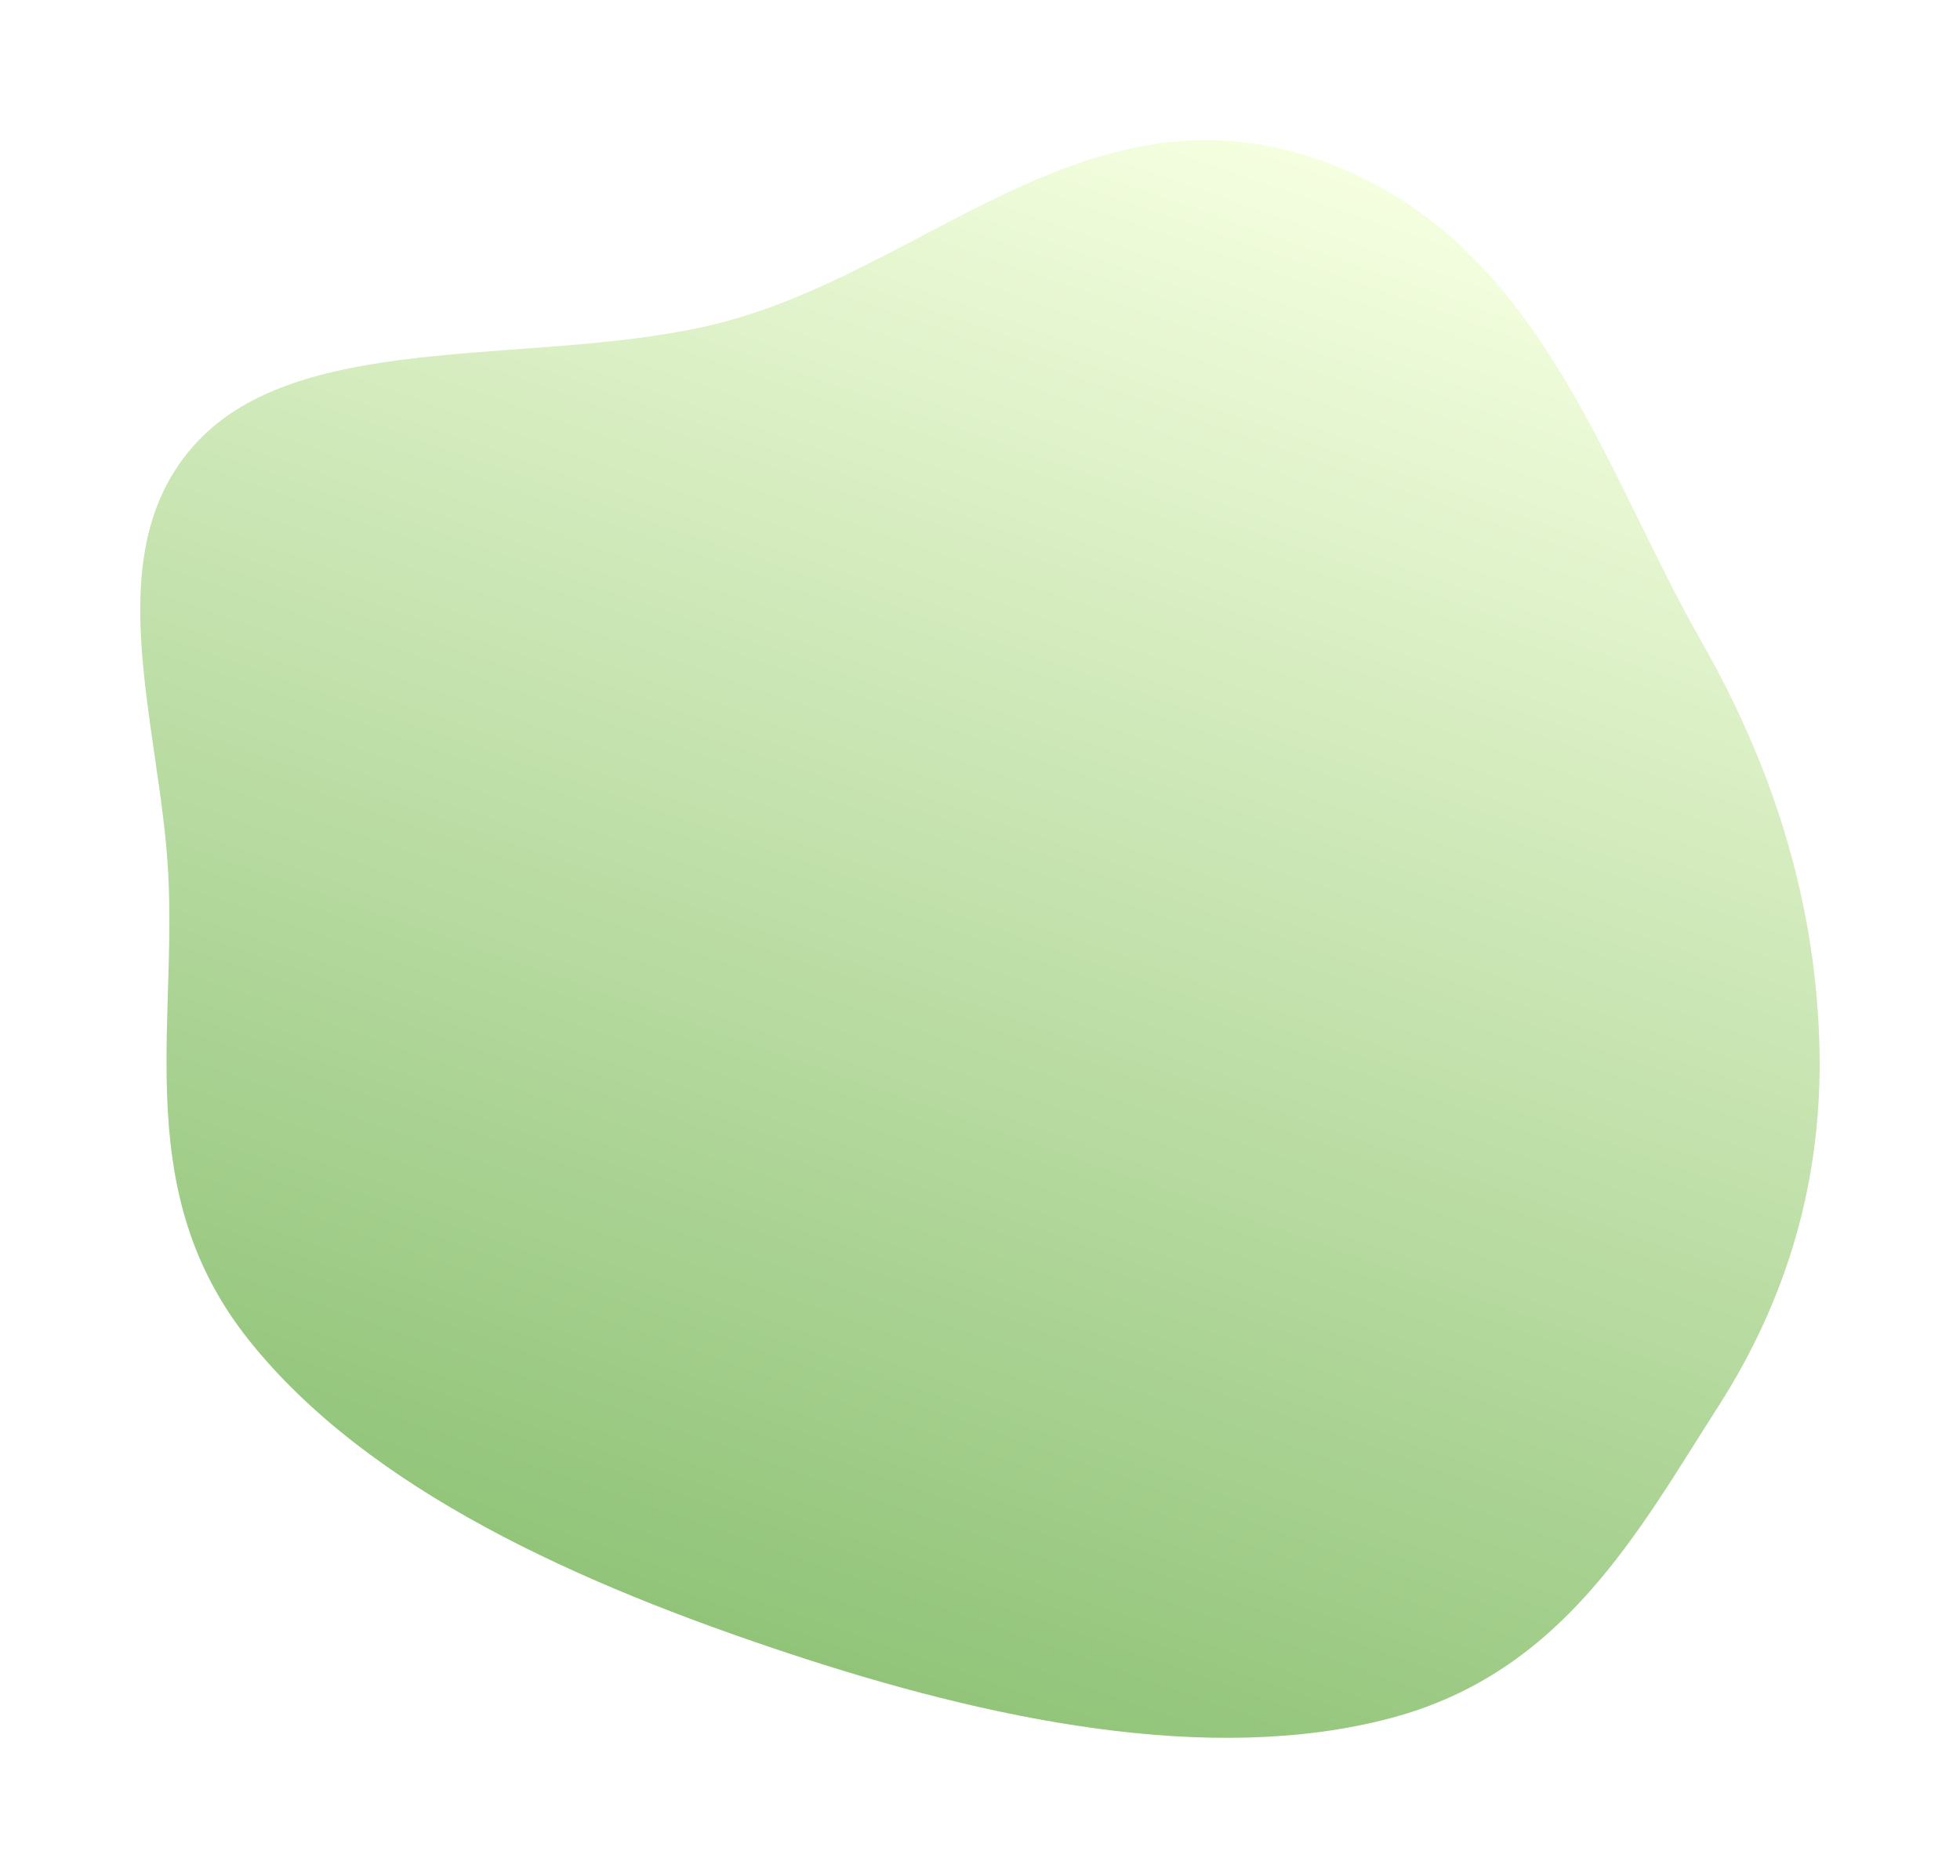 <?xml version="1.0" encoding="UTF-8"?> <svg xmlns="http://www.w3.org/2000/svg" width="654" height="626" viewBox="0 0 654 626" fill="none"> <g filter="url(#filter0_d_143_9)"> <path fill-rule="evenodd" clip-rule="evenodd" d="M262.556 547.524C329.775 569.803 403.562 585.338 464.019 569.331C521.632 554.078 546.642 507.015 573.405 465.223C596.529 429.113 608.097 389.5 607.114 345.879C606.085 300.189 593.369 255.004 567.653 209.943C534.28 151.466 512.741 72.795 437.343 48.401C361.45 23.847 308.345 86.542 239.785 103.866C181.846 118.506 103.548 105.622 67.308 141.903C30.902 178.351 53.516 236.841 56.151 287.71C58.87 340.208 44.093 394.159 82.905 443.014C122.959 493.433 194.083 524.829 262.556 547.524Z" fill="url(#paint0_linear_143_9)"></path> </g> <defs> <filter id="filter0_d_143_9" x="0.8" y="0.773" width="652.372" height="625.133" filterUnits="userSpaceOnUse" color-interpolation-filters="sRGB"> <feFlood flood-opacity="0" result="BackgroundImageFix"></feFlood> <feColorMatrix in="SourceAlpha" type="matrix" values="0 0 0 0 0 0 0 0 0 0 0 0 0 0 0 0 0 0 127 0" result="hardAlpha"></feColorMatrix> <feOffset dy="4"></feOffset> <feGaussianBlur stdDeviation="23"></feGaussianBlur> <feComposite in2="hardAlpha" operator="out"></feComposite> <feColorMatrix type="matrix" values="0 0 0 0 0.646 0 0 0 0 0.646 0 0 0 0 0.646 0 0 0 0.25 0"></feColorMatrix> <feBlend mode="normal" in2="BackgroundImageFix" result="effect1_dropShadow_143_9"></feBlend> <feBlend mode="normal" in="SourceGraphic" in2="effect1_dropShadow_143_9" result="shape"></feBlend> </filter> <linearGradient id="paint0_linear_143_9" x1="237.66" y1="538.954" x2="412.506" y2="39.662" gradientUnits="userSpaceOnUse"> <stop stop-color="#91C479"></stop> <stop offset="1" stop-color="#F5FFE0"></stop> </linearGradient> </defs> </svg> 